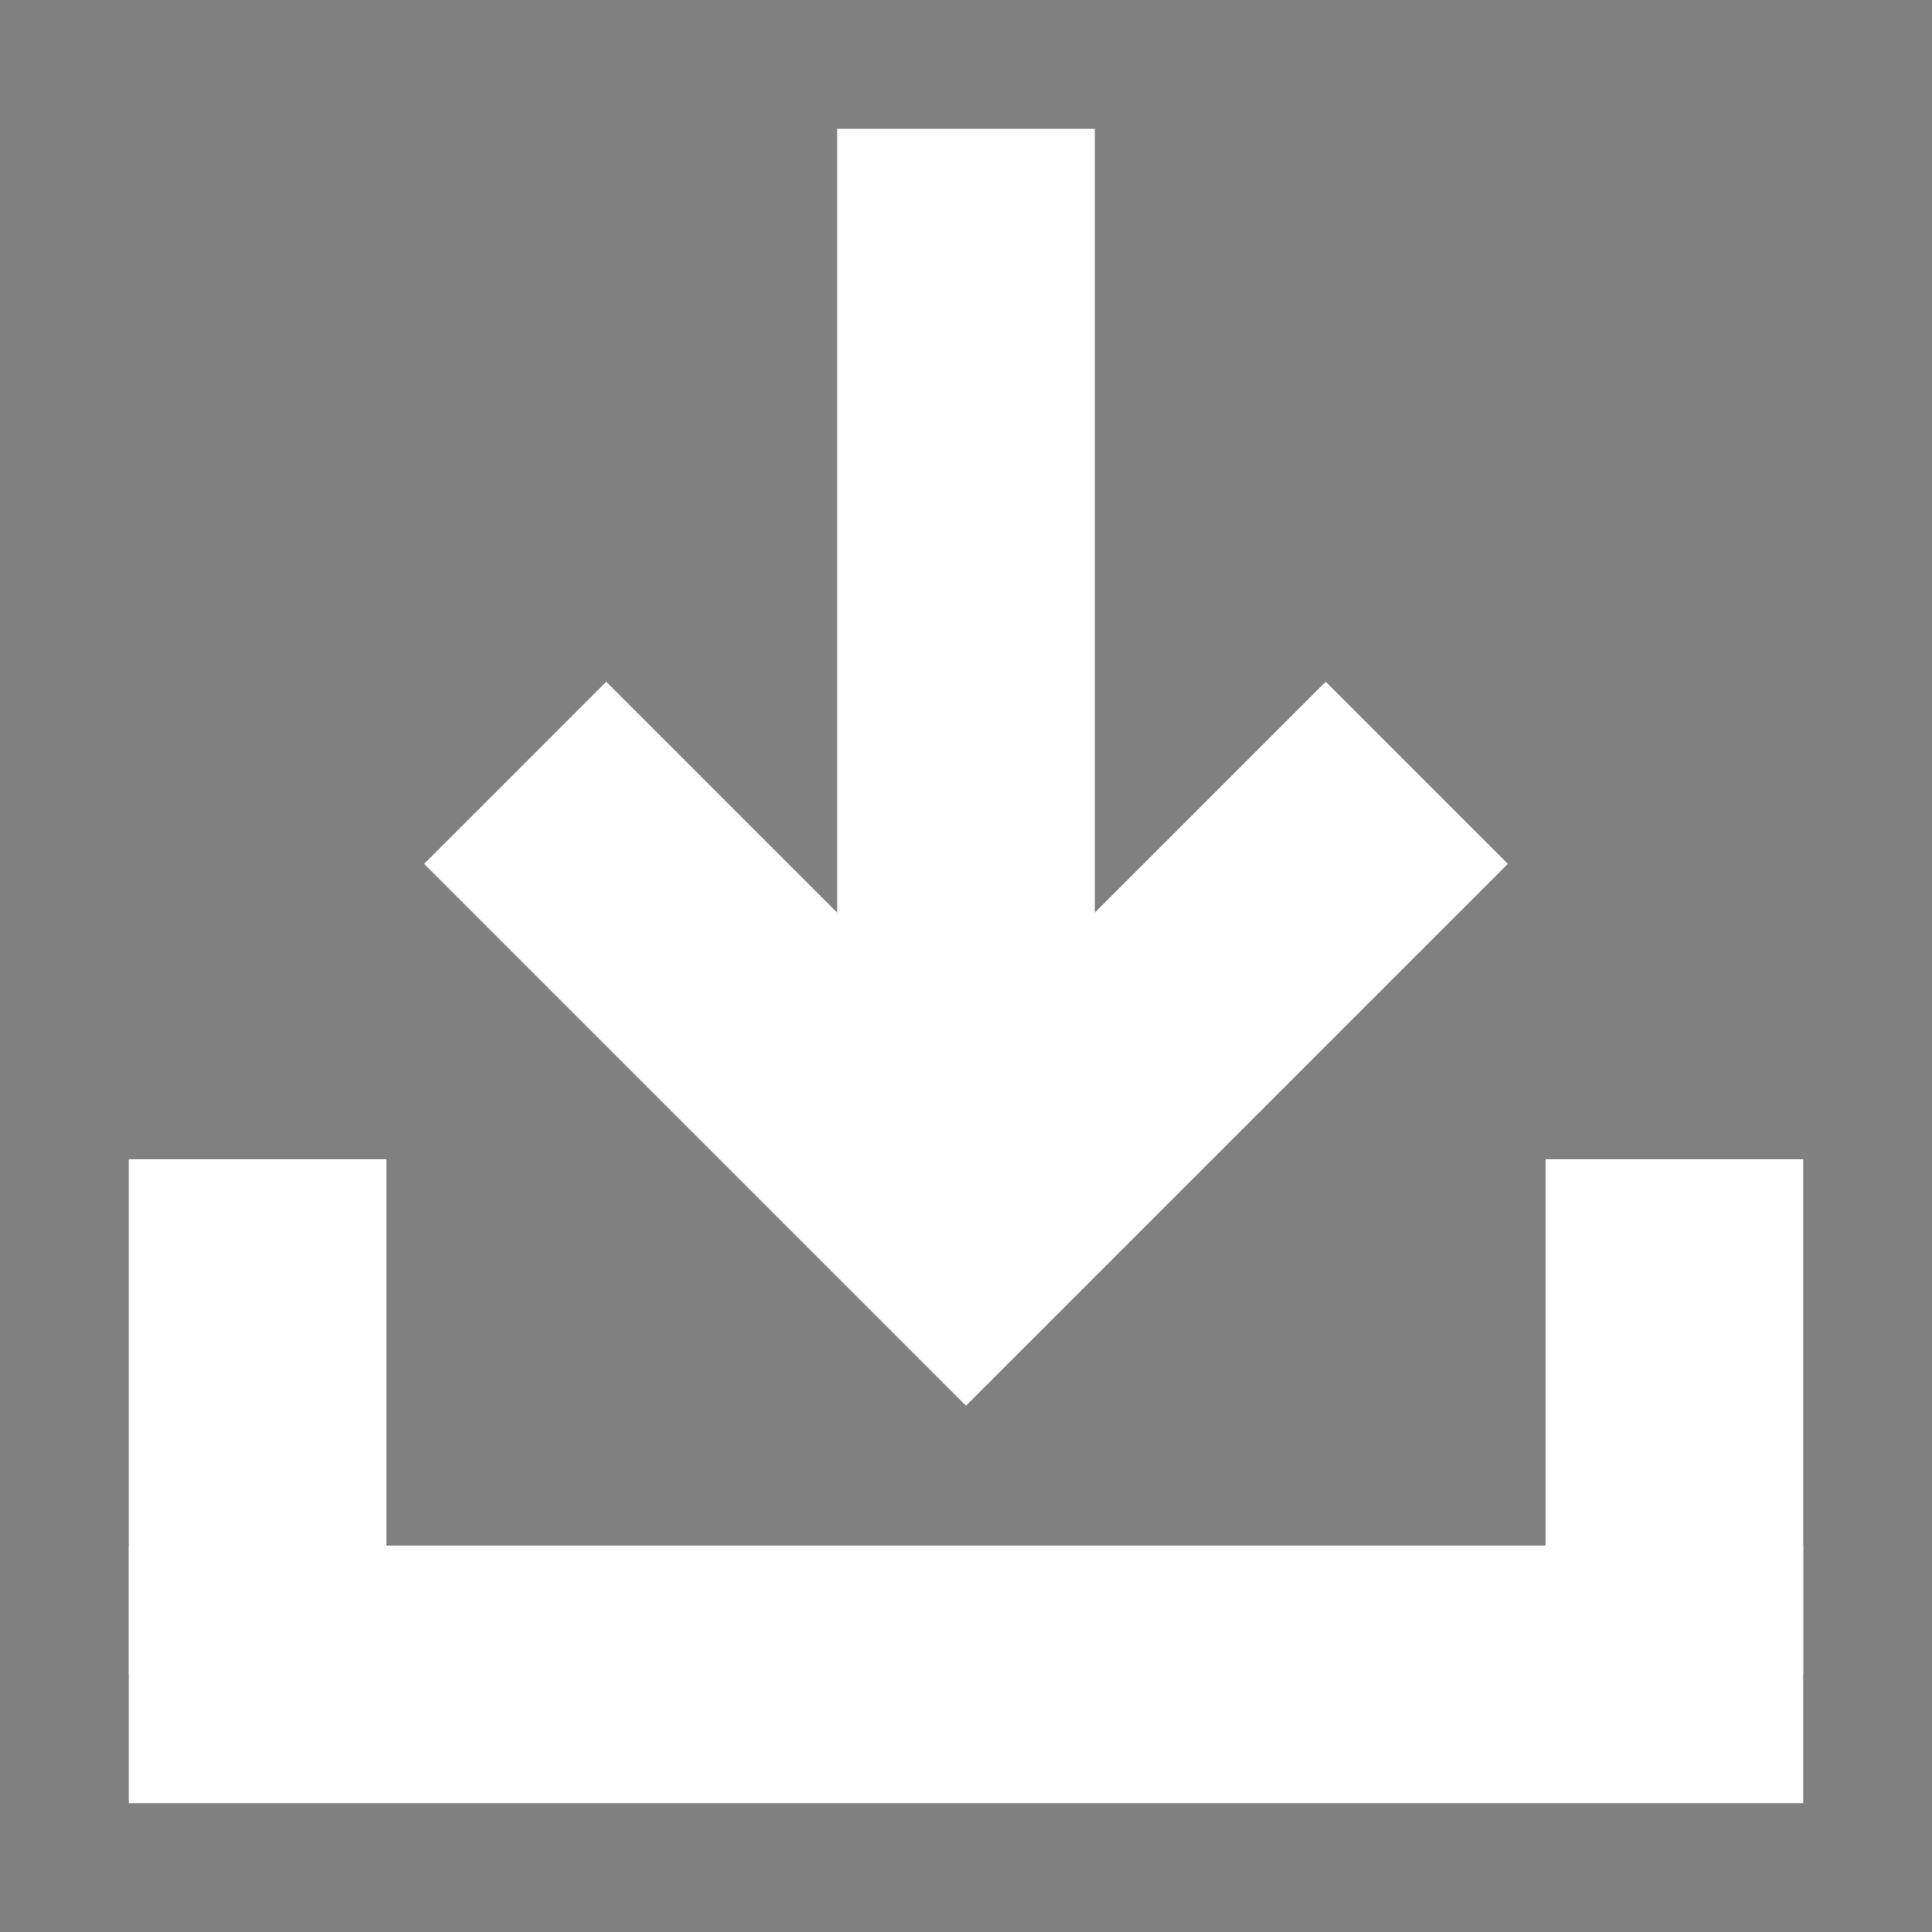 <svg height="30" width="30" xmlns="http://www.w3.org/2000/svg">
    <rect width="100%" height="100%" fill="#808080" stroke="none"/>
    <rect height="4" width="26" x="2" y="24" fill="white"/>
    <rect height="8" width="4" x="2" y="18" fill="white"/>
    <rect height="8" width="4" x="24" y="18" fill="white"/>
    <path d="M15 2 V18" stroke="white" stroke-width="4" />
    <path d="M22 12 L15 19 L8 12" stroke="white" stroke-width="4" fill="none" />
</svg>

